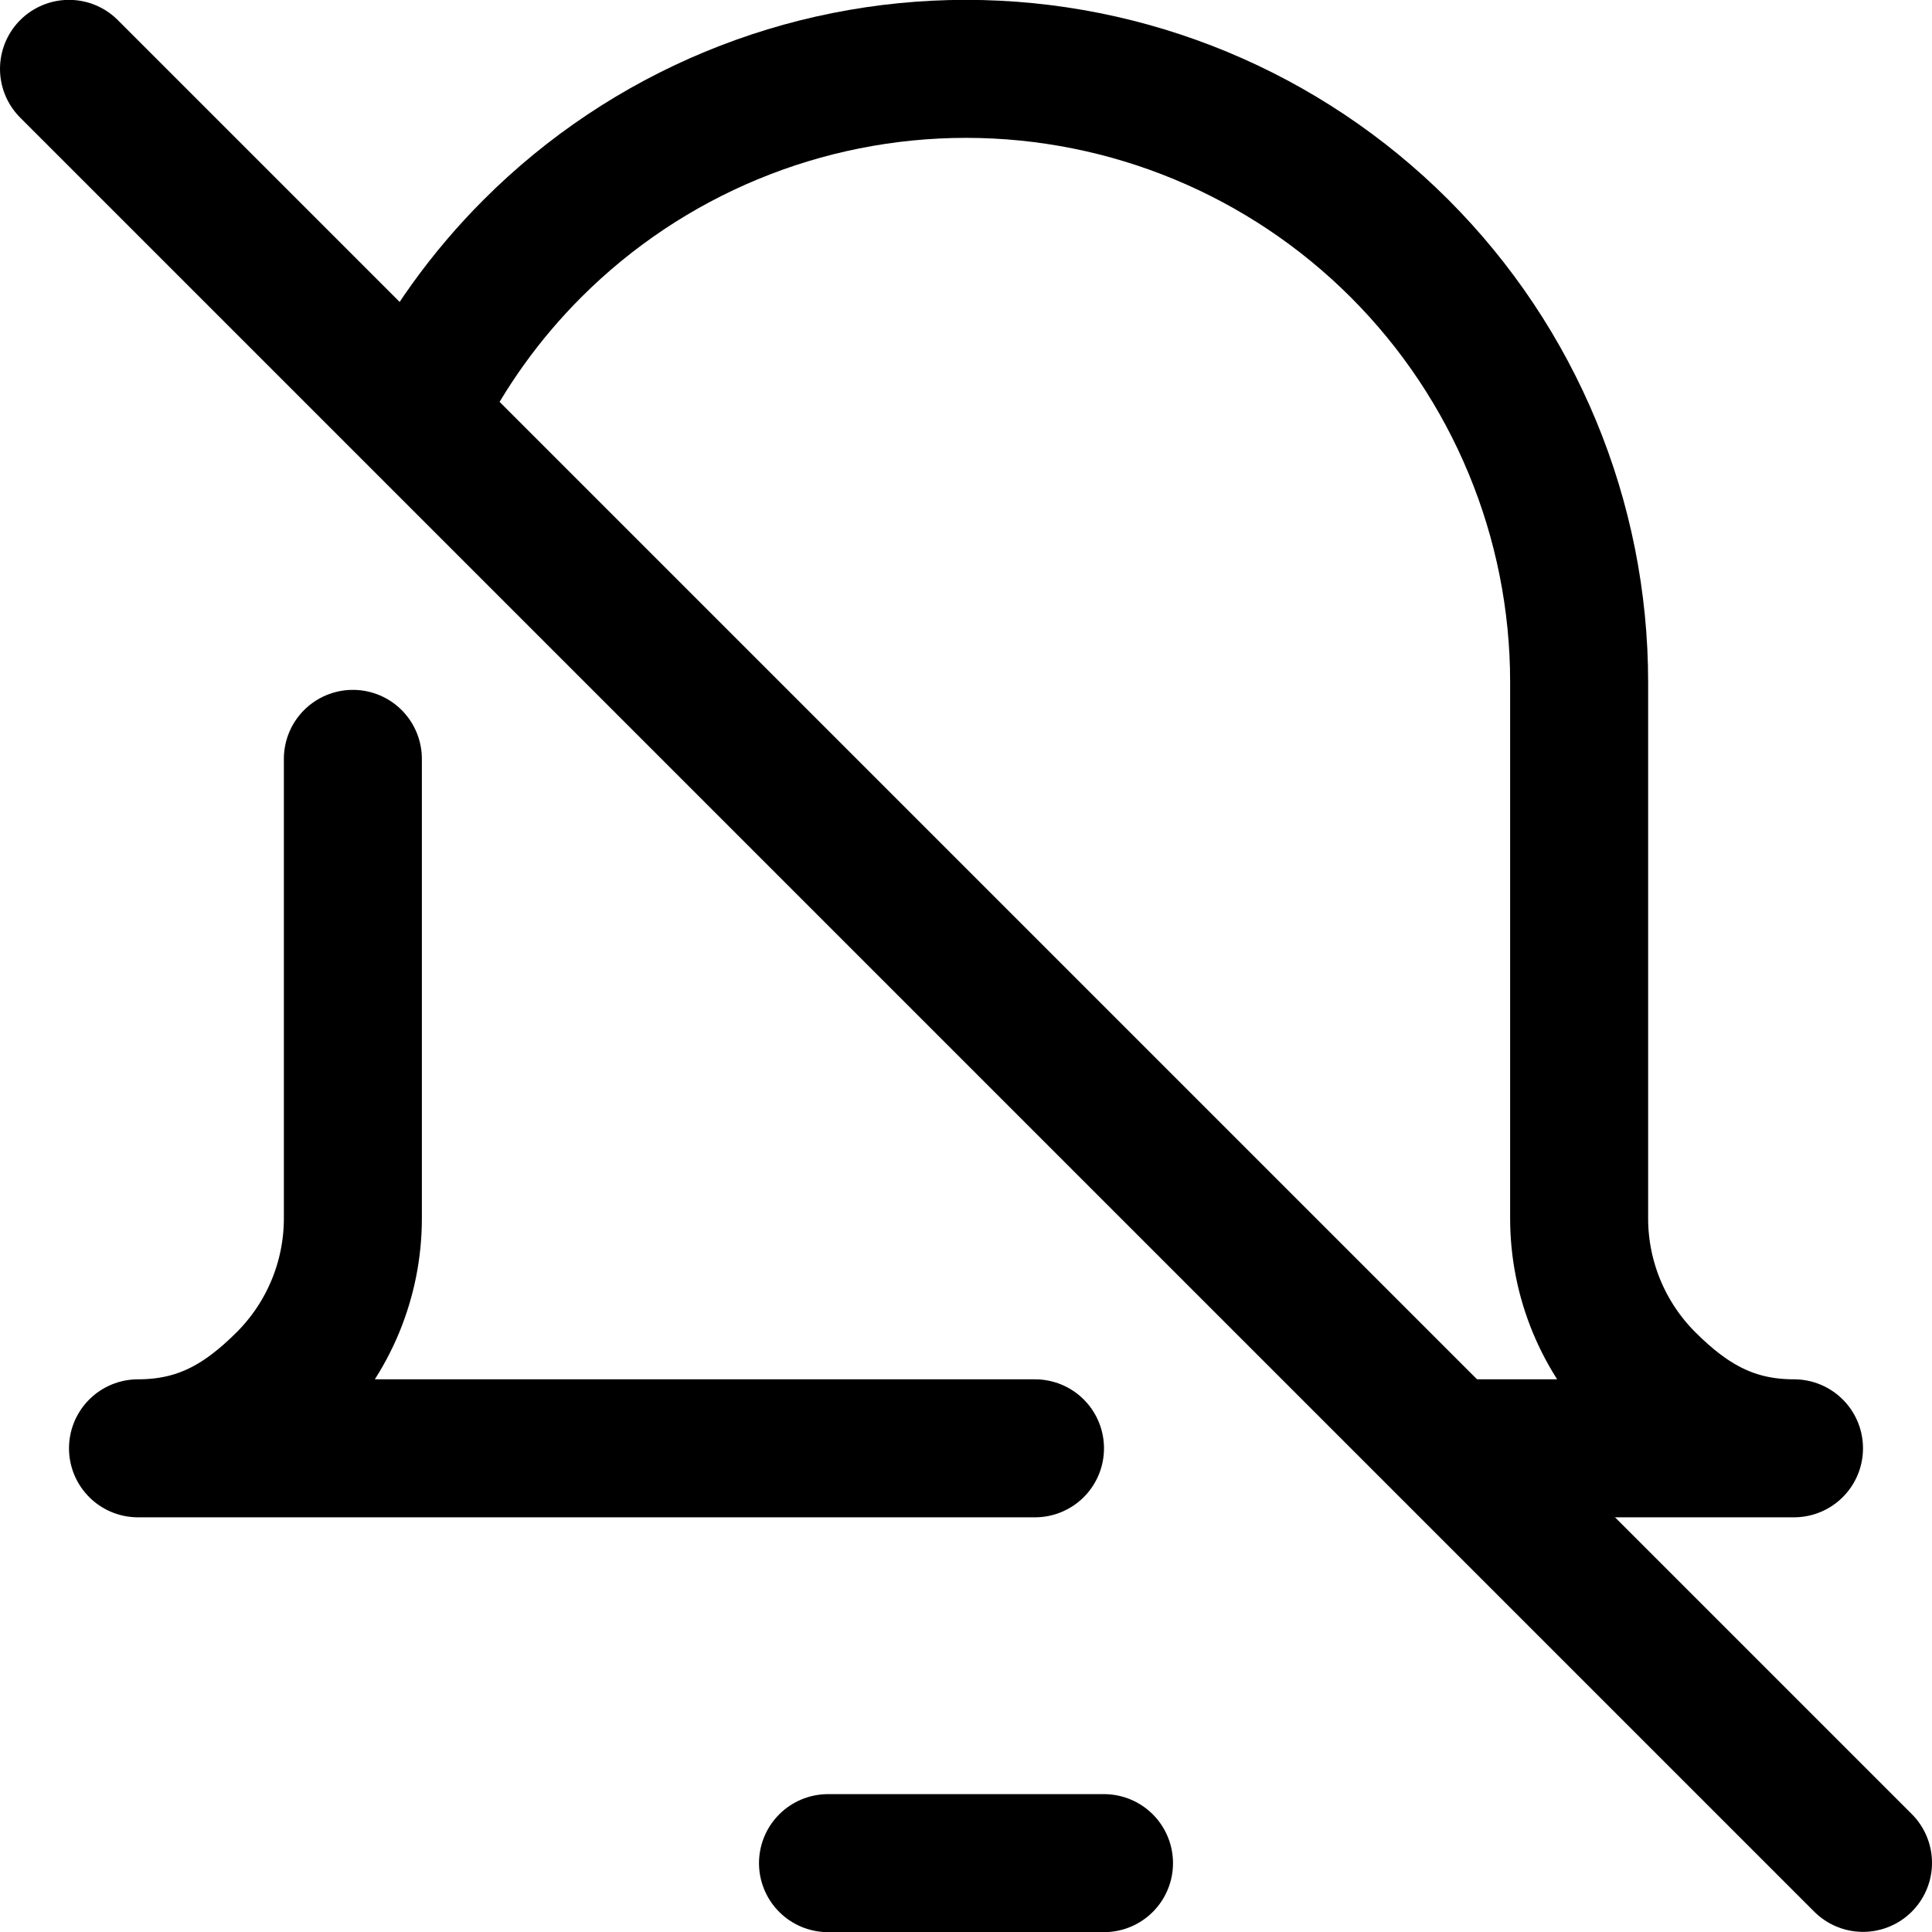 <svg xmlns="http://www.w3.org/2000/svg" fill="none" viewBox="0 0 14 14" id="Disable-Bell-Notification--Streamline-Core"><desc>Disable Bell Notification Streamline Icon: https://streamlinehq.com</desc><g id="disable-bell-notification--disable-silent-notification-off-silence-alarm-bell-alert"><path id="Vector" stroke="#000000" stroke-linecap="round" stroke-linejoin="round" d="M13.5 13.499 0.5 0.499" stroke-width="1"></path><path id="Vector_2" stroke="#000000" stroke-linecap="round" stroke-linejoin="round" d="M10.5 10.495H13c-0.442 0 -0.757 -0.176 -1.069 -0.488 -0.312 -0.312 -0.488 -0.736 -0.488 -1.178V4.942c0 -1.178 -0.468 -2.308 -1.301 -3.141C9.308 0.967 8.178 0.499 7 0.499c-1.178 0 -2.308 0.468 -3.141 1.301 -0.343 0.343 -0.624 0.736 -0.836 1.163" stroke-width="1"></path><path id="Vector_3" stroke="#000000" stroke-linecap="round" stroke-linejoin="round" d="M6 13.501h2" stroke-width="1"></path><path id="Vector_4" stroke="#000000" stroke-linecap="round" stroke-linejoin="round" d="M2.557 5.499v3.33c0 0.442 -0.176 0.866 -0.488 1.178 -0.312 0.312 -0.627 0.488 -1.069 0.488h6.5" stroke-width="1"></path></g></svg>